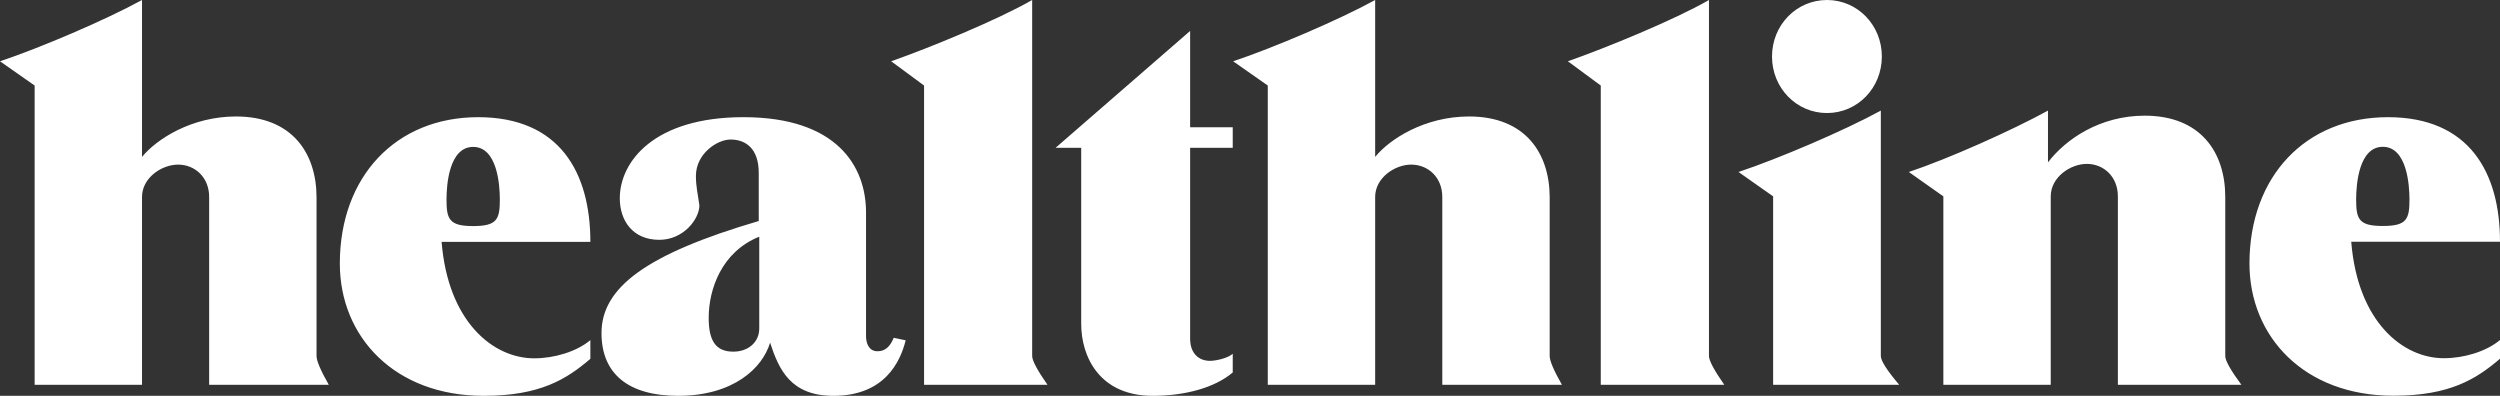 <svg xmlns="http://www.w3.org/2000/svg" width="480" height="76" viewBox="0 0 480 76" fill="none"><rect x="0" y="0" width="480" height="76" fill="#333333" stroke="none"/><path fill-rule="evenodd" clip-rule="evenodd" d="M63.129 73.884H40.157V37.816C40.157 34.03 37.41 31.604 34.193 31.604C31.054 31.604 27.268 34.127 27.268 37.816V73.884H6.65V16.423L0 11.764C7.611 9.24 20.343 3.805 27.268 0V30.128C30.034 26.731 36.763 22.363 45.297 22.363C56.126 22.363 60.775 29.449 60.775 37.913V68.351C60.775 69.284 61.559 71.108 63.129 73.884ZM299.892 73.884H276.92V37.816C276.92 34.03 274.174 31.604 270.956 31.604C267.818 31.604 264.031 34.127 264.031 37.816V73.884H243.413V16.423L236.763 11.764C244.375 9.24 257.106 3.805 264.031 0V30.128C266.778 26.731 273.507 22.363 282.06 22.363C292.889 22.363 297.538 29.449 297.538 37.913V68.351C297.538 69.284 298.322 71.108 299.892 73.884ZM113.35 65.304V68.895C108.779 72.797 103.717 76 92.869 76C75.723 76 65.248 64.624 65.248 50.608C65.248 33.894 76.018 22.499 91.81 22.499C107.445 22.499 113.35 33.098 113.35 46.435H84.787C86.022 61.79 94.674 68.798 102.58 68.798C106.385 68.798 110.682 67.536 113.35 65.304ZM90.848 43.406C95.439 43.406 95.969 42.106 95.969 38.301C95.969 35.389 95.439 28.206 90.848 28.206C86.258 28.206 85.728 35.389 85.728 38.301C85.728 42.106 86.258 43.406 90.848 43.406ZM480 65.284V68.876C475.429 72.778 470.368 75.98 459.519 75.98C442.374 75.98 431.898 64.605 431.898 50.608C431.898 33.875 442.668 22.499 458.48 22.499C474.095 22.499 480 33.098 480 46.415H451.437C452.673 61.79 461.324 68.778 469.23 68.778C473.036 68.778 477.332 67.516 480 65.284ZM457.499 43.387C462.089 43.387 462.619 42.107 462.619 38.301C462.619 35.389 462.089 28.187 457.499 28.187C452.908 28.187 452.379 35.389 452.379 38.301C452.379 42.106 452.908 43.387 457.499 43.387ZM171.594 64.857L173.889 65.342C172.85 69.516 169.809 75.999 160.02 75.999C151.859 75.999 149.563 71.03 147.857 65.788C146.425 70.641 140.834 75.999 130.201 75.999C120.706 75.999 115.488 71.825 115.488 63.944C115.488 55.189 124.12 48.763 145.679 42.435V33.214C145.679 28.439 143.109 26.789 140.265 26.789C137.695 26.789 133.614 29.506 133.614 33.796C133.614 35.835 134.006 37.388 134.282 39.426C134.282 42.047 131.241 46.046 126.592 46.046C121.472 46.046 119 42.357 119 38.067C119 31.059 125.552 22.498 142.737 22.498C160.589 22.498 166.278 31.836 166.278 40.785V64.526C166.278 65.982 166.866 67.439 168.475 67.439C169.888 67.439 170.868 66.643 171.594 64.857ZM145.777 63.071V45.445C138.558 48.337 136.067 55.52 136.067 61.033C136.067 65.478 137.459 67.517 140.794 67.517C143.698 67.517 145.777 65.672 145.777 63.071ZM201.118 73.884H177.42V16.423L171.103 11.764C178.323 9.24 191.584 3.805 198.176 0V68.351C198.176 69.225 199.156 71.069 201.118 73.884ZM331.064 73.884H307.347V16.423L301.03 11.764C308.249 9.24 321.53 3.805 328.122 0V68.351C328.122 69.225 329.102 71.069 331.064 73.884ZM236.685 67.924V71.516C233.232 74.447 227.504 76 221.324 76C211.123 76 207.592 68.507 207.592 62.178V28.381H202.668L228.504 5.94V24.44H236.685V28.381H228.504V65.013C228.504 67.924 230.23 69.283 232.31 69.283C233.585 69.283 235.861 68.702 236.685 67.924ZM350.78 21.703C344.914 21.703 340.226 16.889 340.226 10.851C340.226 4.814 344.914 0 350.78 0C356.645 0 361.314 4.814 361.314 10.851C361.314 16.889 356.645 21.703 350.78 21.703ZM364.649 73.884H340.441V37.699L333.791 33.021C341.403 30.497 354.173 25.042 361.118 21.237V68.351C361.118 69.264 362.295 71.108 364.649 73.884ZM430.348 73.884H406.631V37.699C406.631 33.914 403.904 31.468 400.667 31.468C397.528 31.468 393.742 34.011 393.742 37.699V73.884H373.124V37.699L366.493 33.021C374.085 30.497 386.268 25.042 393.212 21.237V31.176C396.626 26.692 403.237 22.208 411.77 22.208C422.599 22.208 427.249 29.332 427.249 37.796V68.351C427.249 69.245 428.288 71.089 430.348 73.884Z" fill="white"></path></svg>